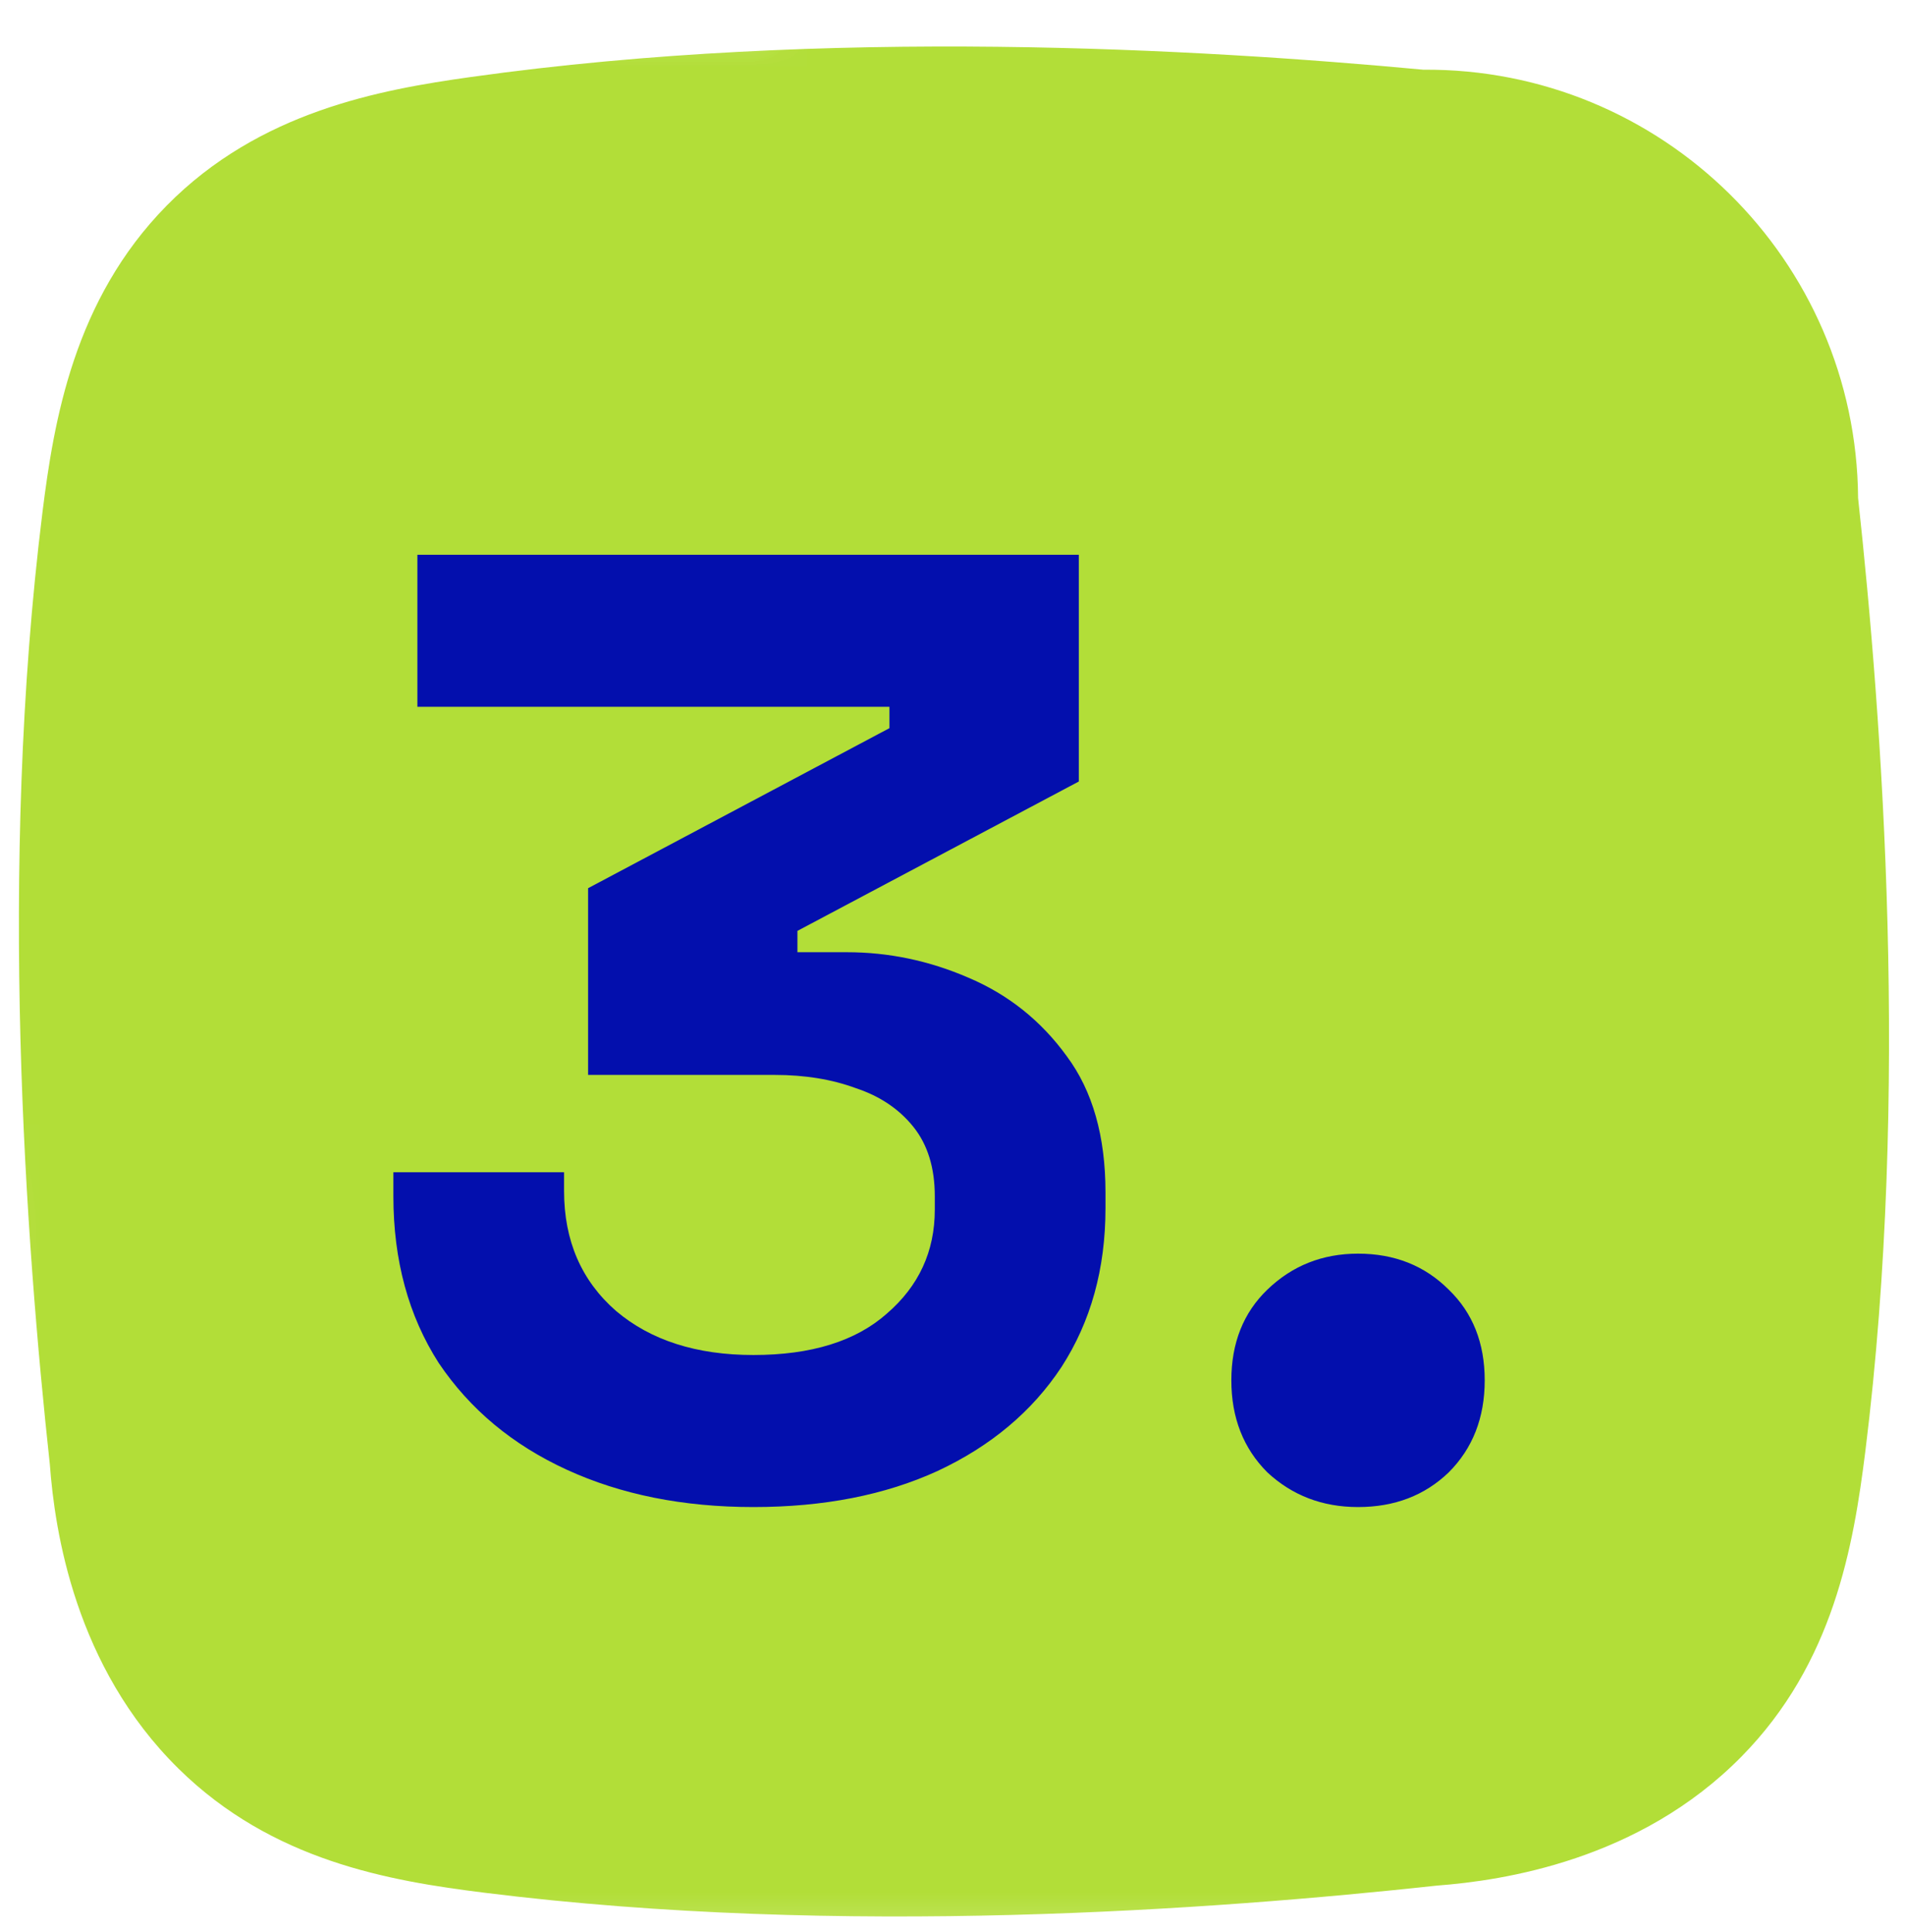 <svg width="72" height="73" viewBox="0 0 72 73" fill="none" xmlns="http://www.w3.org/2000/svg">
<mask id="mask0_152_4090" style="mask-type:luminance" maskUnits="userSpaceOnUse" x="-1" y="0" width="73" height="73">
<path d="M-0.009 0.869H71.991V72.869H-0.009V0.869Z" fill="white"/>
</mask>
<g mask="url(#mask0_152_4090)">
<mask id="mask1_152_4090" style="mask-type:luminance" maskUnits="userSpaceOnUse" x="-1" y="0" width="74" height="74">
<path d="M-0.315 1.258L72.334 0.706L72.891 73.355L0.237 73.913L-0.315 1.258Z" fill="white"/>
</mask>
<g mask="url(#mask1_152_4090)">
<mask id="mask2_152_4090" style="mask-type:luminance" maskUnits="userSpaceOnUse" x="-1" y="0" width="74" height="74">
<path d="M-0.315 1.258L72.334 0.706L72.891 73.355L0.237 73.913L-0.315 1.258Z" fill="white"/>
</mask>
<g mask="url(#mask2_152_4090)">
<path d="M54.314 71.254C45.932 72.164 31.834 73.212 18.319 71.525C14.704 71.075 10.29 70.323 6.747 66.835C2.835 62.985 2.068 57.846 1.884 55.34C0.973 46.959 -0.075 32.86 1.607 19.34C2.037 15.909 2.789 11.337 6.297 7.773C9.805 4.209 14.366 3.39 17.797 2.91C31.287 1.018 45.401 1.851 53.792 2.634C62.802 2.567 70.161 9.813 70.227 18.818C71.138 27.2 72.186 41.298 70.504 54.818C70.053 58.429 69.302 62.847 65.814 66.385C61.959 70.297 56.819 71.064 54.314 71.254Z" fill="#B2DE38"/>
</g>
</g>
</g>
<path d="M28.476 56.95C25.822 56.95 23.47 56.479 21.42 55.538C19.371 54.598 17.758 53.254 16.582 51.506C15.439 49.726 14.868 47.626 14.868 45.206V44.299H21.319V45.005C21.319 46.886 21.975 48.398 23.285 49.541C24.595 50.65 26.326 51.204 28.476 51.204C30.66 51.204 32.34 50.683 33.516 49.642C34.726 48.6 35.331 47.29 35.331 45.71V45.206C35.331 44.131 35.062 43.258 34.524 42.586C33.987 41.914 33.264 41.426 32.357 41.124C31.45 40.788 30.425 40.62 29.283 40.62H22.227V33.564L33.617 27.516V26.71H15.775V20.964H40.774V29.532L30.139 35.177V35.983H32.004C33.583 35.983 35.112 36.302 36.591 36.941C38.103 37.579 39.346 38.57 40.32 39.914C41.295 41.225 41.782 42.938 41.782 45.055V45.66C41.782 47.945 41.227 49.944 40.119 51.658C39.01 53.338 37.447 54.648 35.431 55.589C33.449 56.496 31.131 56.95 28.476 56.95ZM51.328 56.95C49.983 56.95 48.841 56.513 47.9 55.639C46.993 54.732 46.539 53.573 46.539 52.162C46.539 50.75 46.993 49.608 47.9 48.734C48.841 47.827 49.983 47.374 51.328 47.374C52.705 47.374 53.847 47.827 54.755 48.734C55.662 49.608 56.115 50.75 56.115 52.162C56.115 53.573 55.662 54.732 54.755 55.639C53.847 56.513 52.705 56.95 51.328 56.95Z" fill="#030FAD"/>
</svg>
